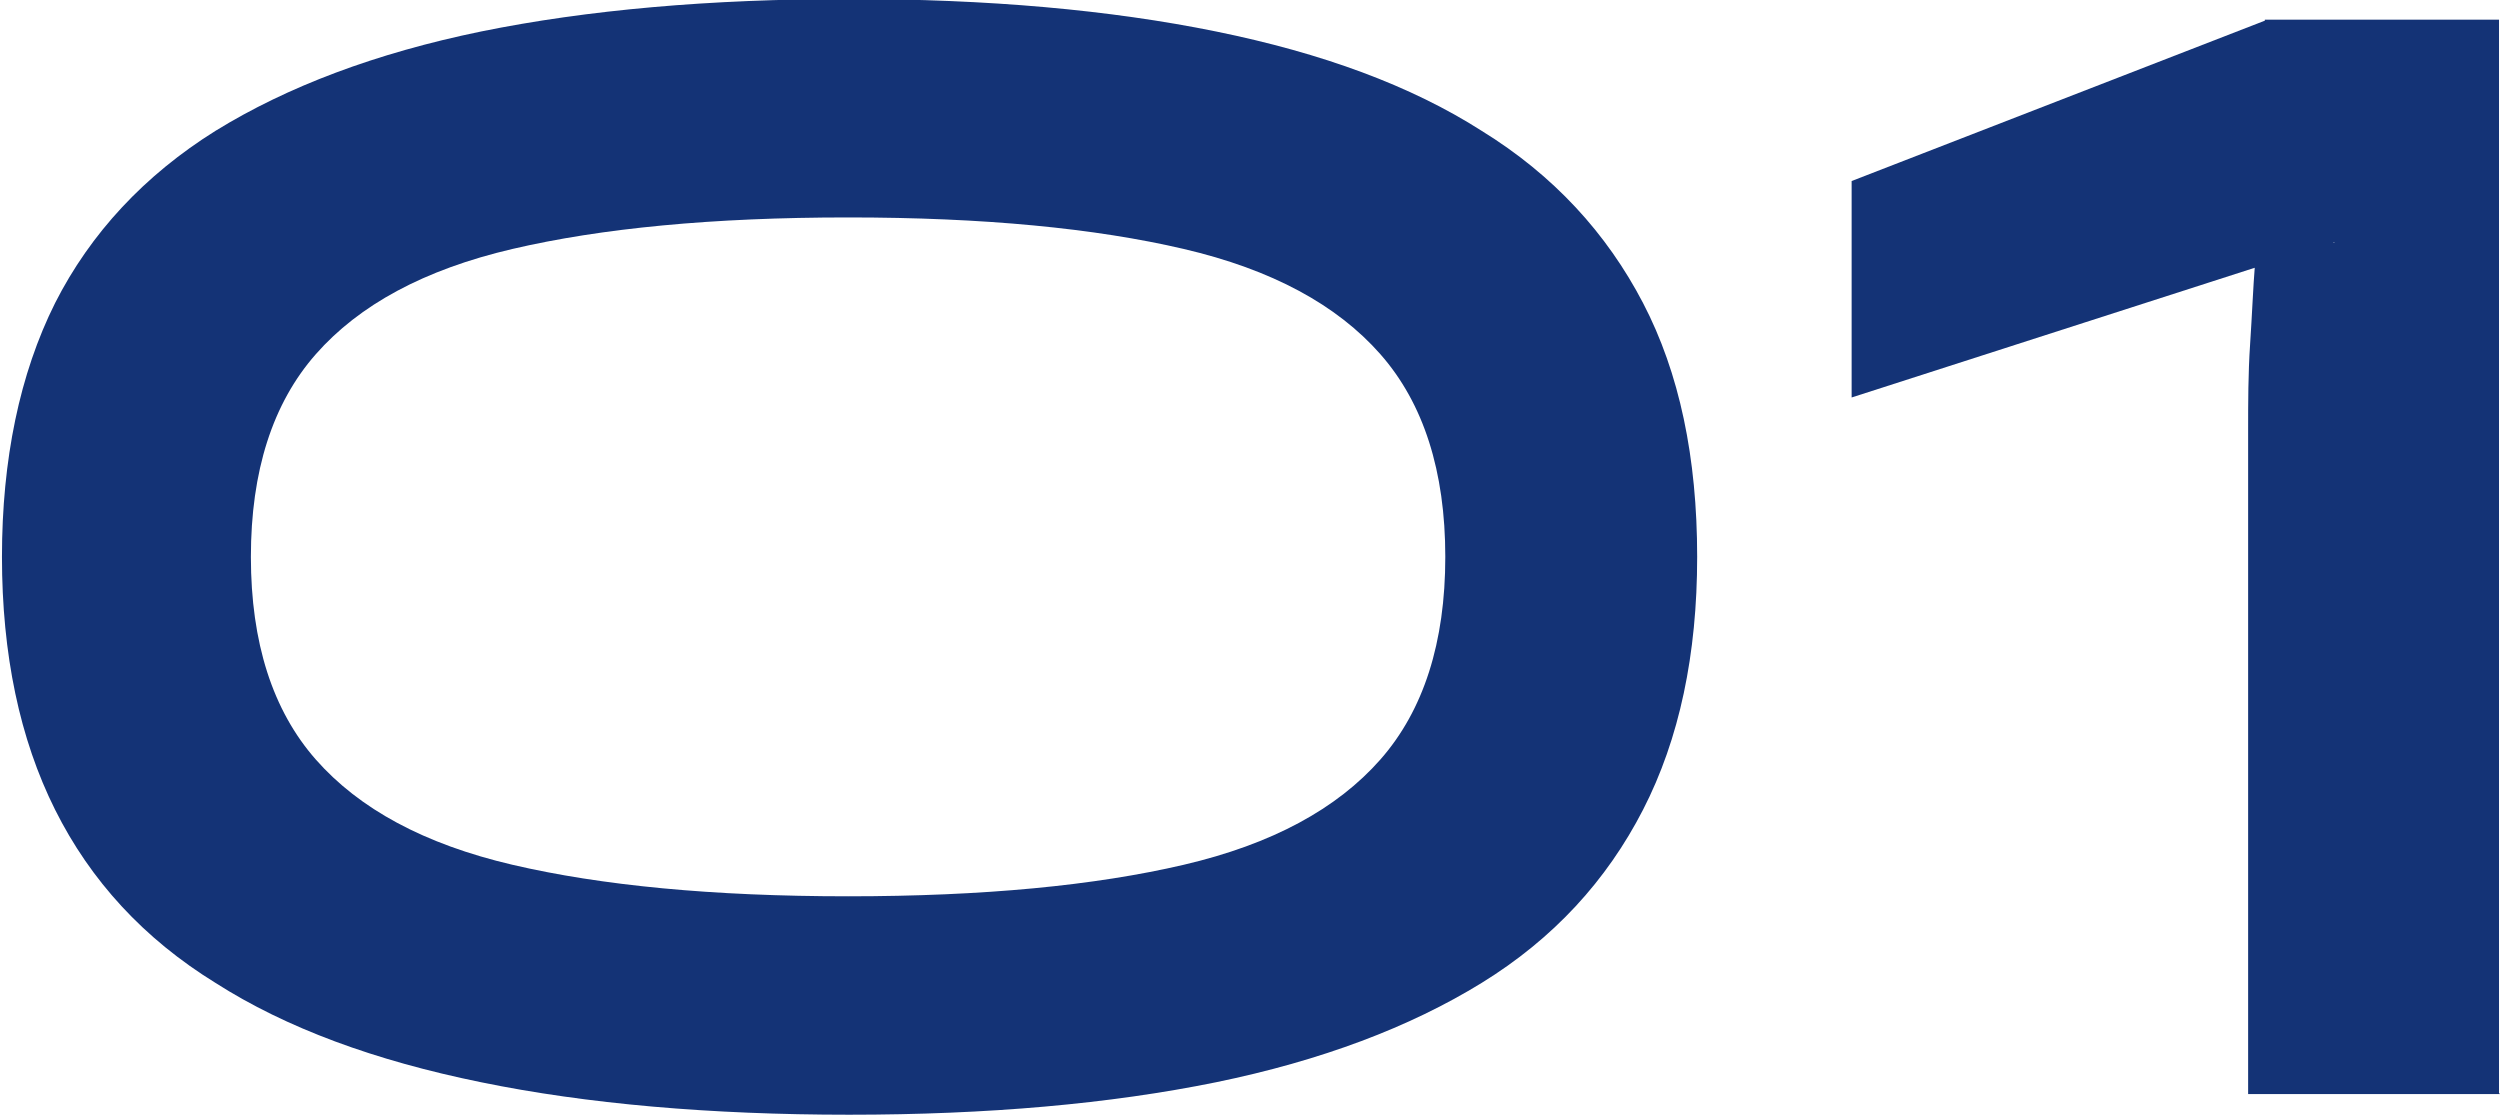 <?xml version="1.0" encoding="UTF-8"?>
<svg id="_レイヤー_2" data-name="レイヤー 2" xmlns="http://www.w3.org/2000/svg" viewBox="0 0 25.41 11.33">
  <defs>
    <style>
      .cls-1 {
        fill: #143376;
        stroke-width: 0px;
      }
    </style>
  </defs>
  <g id="_デザイン" data-name="デザイン">
    <g>
      <path class="cls-1" d="m17.25,5.66c0,.99-.18,1.85-.55,2.57-.37.72-.91,1.31-1.64,1.76-.73.45-1.63.79-2.7,1.01-1.08.22-2.32.33-3.73.33s-2.67-.11-3.74-.33c-1.08-.22-1.98-.55-2.7-1.01-.73-.45-1.27-1.04-1.63-1.76-.36-.72-.54-1.58-.54-2.57s.18-1.86.54-2.58c.36-.71.91-1.3,1.63-1.75.73-.45,1.63-.79,2.7-1.01,1.08-.22,2.33-.33,3.74-.33s2.65.11,3.73.33c1.08.22,1.98.55,2.7,1.01.73.45,1.27,1.04,1.64,1.75.37.71.55,1.57.55,2.58Zm-2.56,0c0-.87-.22-1.56-.66-2.06s-1.1-.86-2-1.07-2.03-.32-3.41-.32-2.51.11-3.41.32-1.56.57-2,1.07-.66,1.19-.66,2.06.22,1.56.66,2.06c.44.5,1.1.86,2,1.07s2.03.32,3.41.32,2.51-.11,3.41-.32,1.56-.57,2-1.07c.44-.5.66-1.19.66-2.06Z"/>
      <path class="cls-1" d="m23.73,2.46l-4.91,1.58V1.84L23.02.21l.7,2.26Zm1.68,8.66h-2.56v-6.74c0-.29,0-.58.02-.88.02-.3.03-.57.05-.82.02-.25.04-.52.07-.82l.03-1.66h2.38v10.91Z"/>
    </g>
  </g>
</svg>